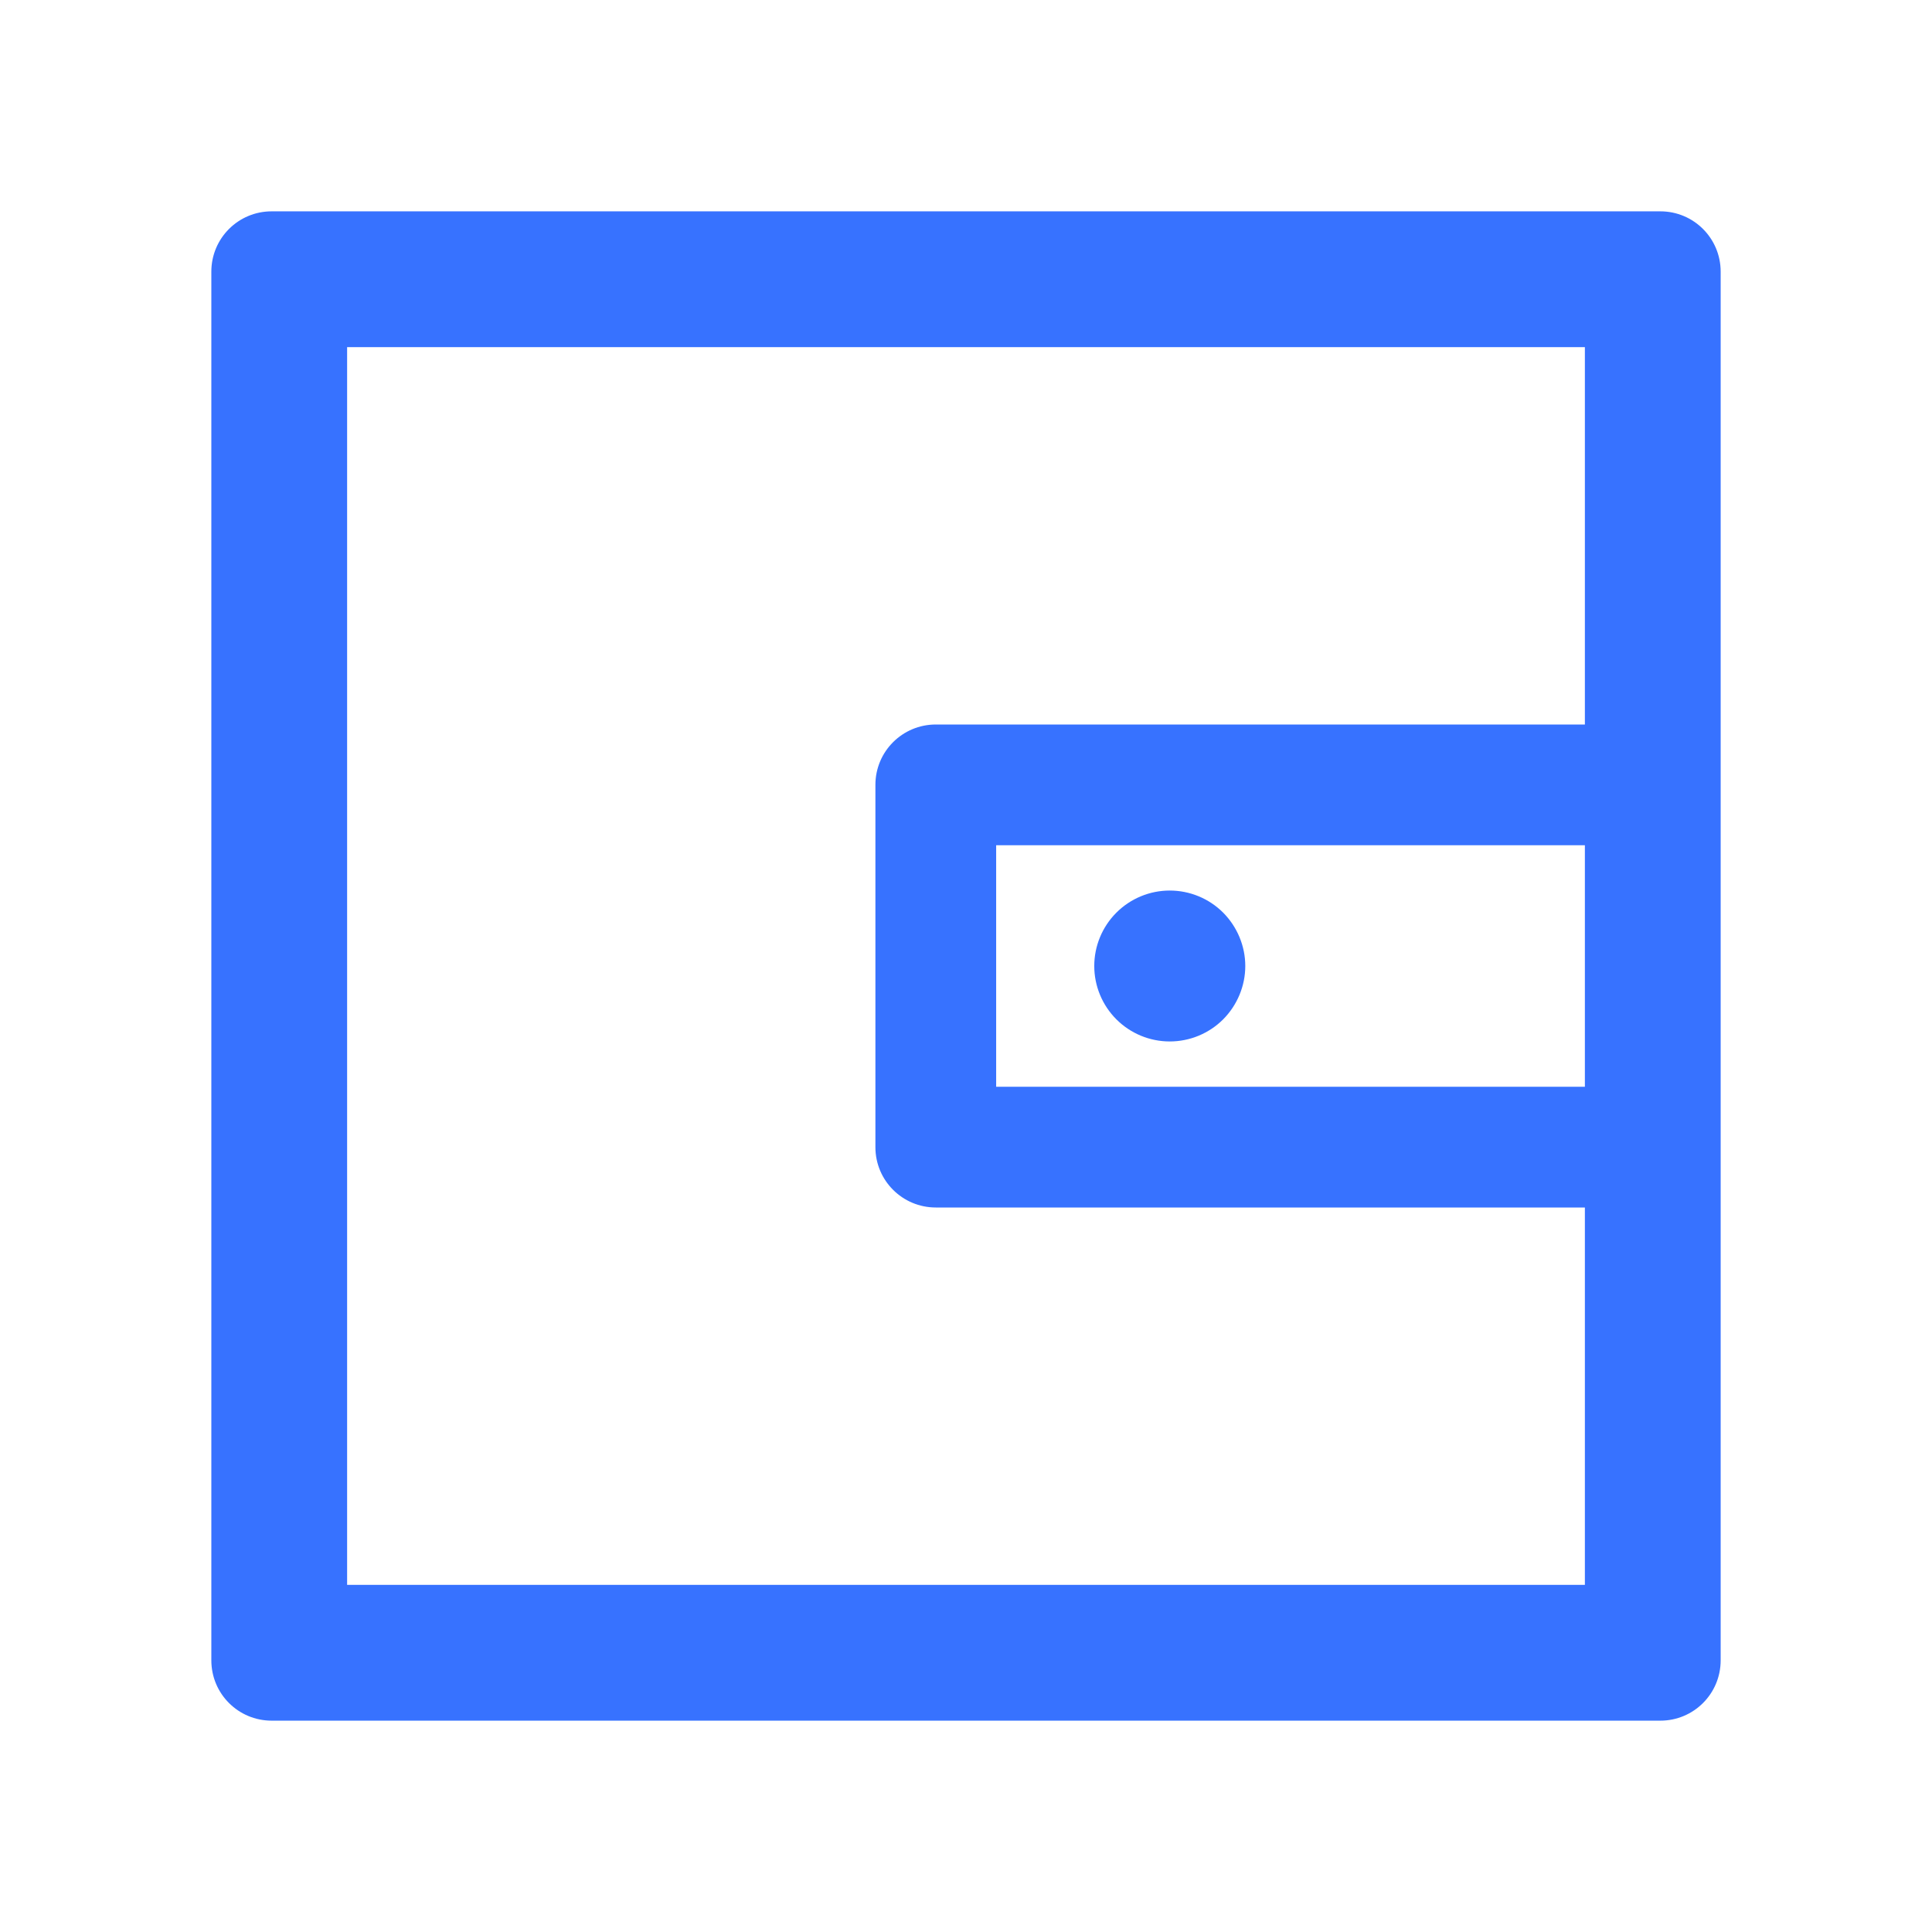 <svg width="18" height="18" viewBox="0 0 18 18" fill="none" xmlns="http://www.w3.org/2000/svg">
<path d="M15.469 1.969H2.531C2.22 1.969 1.969 2.22 1.969 2.531V15.469C1.969 15.78 2.22 16.031 2.531 16.031H15.469C15.78 16.031 16.031 15.78 16.031 15.469V2.531C16.031 2.22 15.78 1.969 15.469 1.969ZM14.766 10.125H9.281V7.875H14.766V10.125ZM14.766 14.766H3.234V3.234H14.766V6.75H8.719C8.408 6.75 8.156 7.001 8.156 7.312V10.688C8.156 10.999 8.408 11.25 8.719 11.25H14.766V14.766ZM10.195 9C10.195 9.186 10.269 9.365 10.401 9.497C10.533 9.629 10.712 9.703 10.898 9.703C11.085 9.703 11.264 9.629 11.396 9.497C11.527 9.365 11.602 9.186 11.602 9C11.602 8.814 11.527 8.635 11.396 8.503C11.264 8.371 11.085 8.297 10.898 8.297C10.712 8.297 10.533 8.371 10.401 8.503C10.269 8.635 10.195 8.814 10.195 9Z" fill="#3772FF"/>
</svg>
